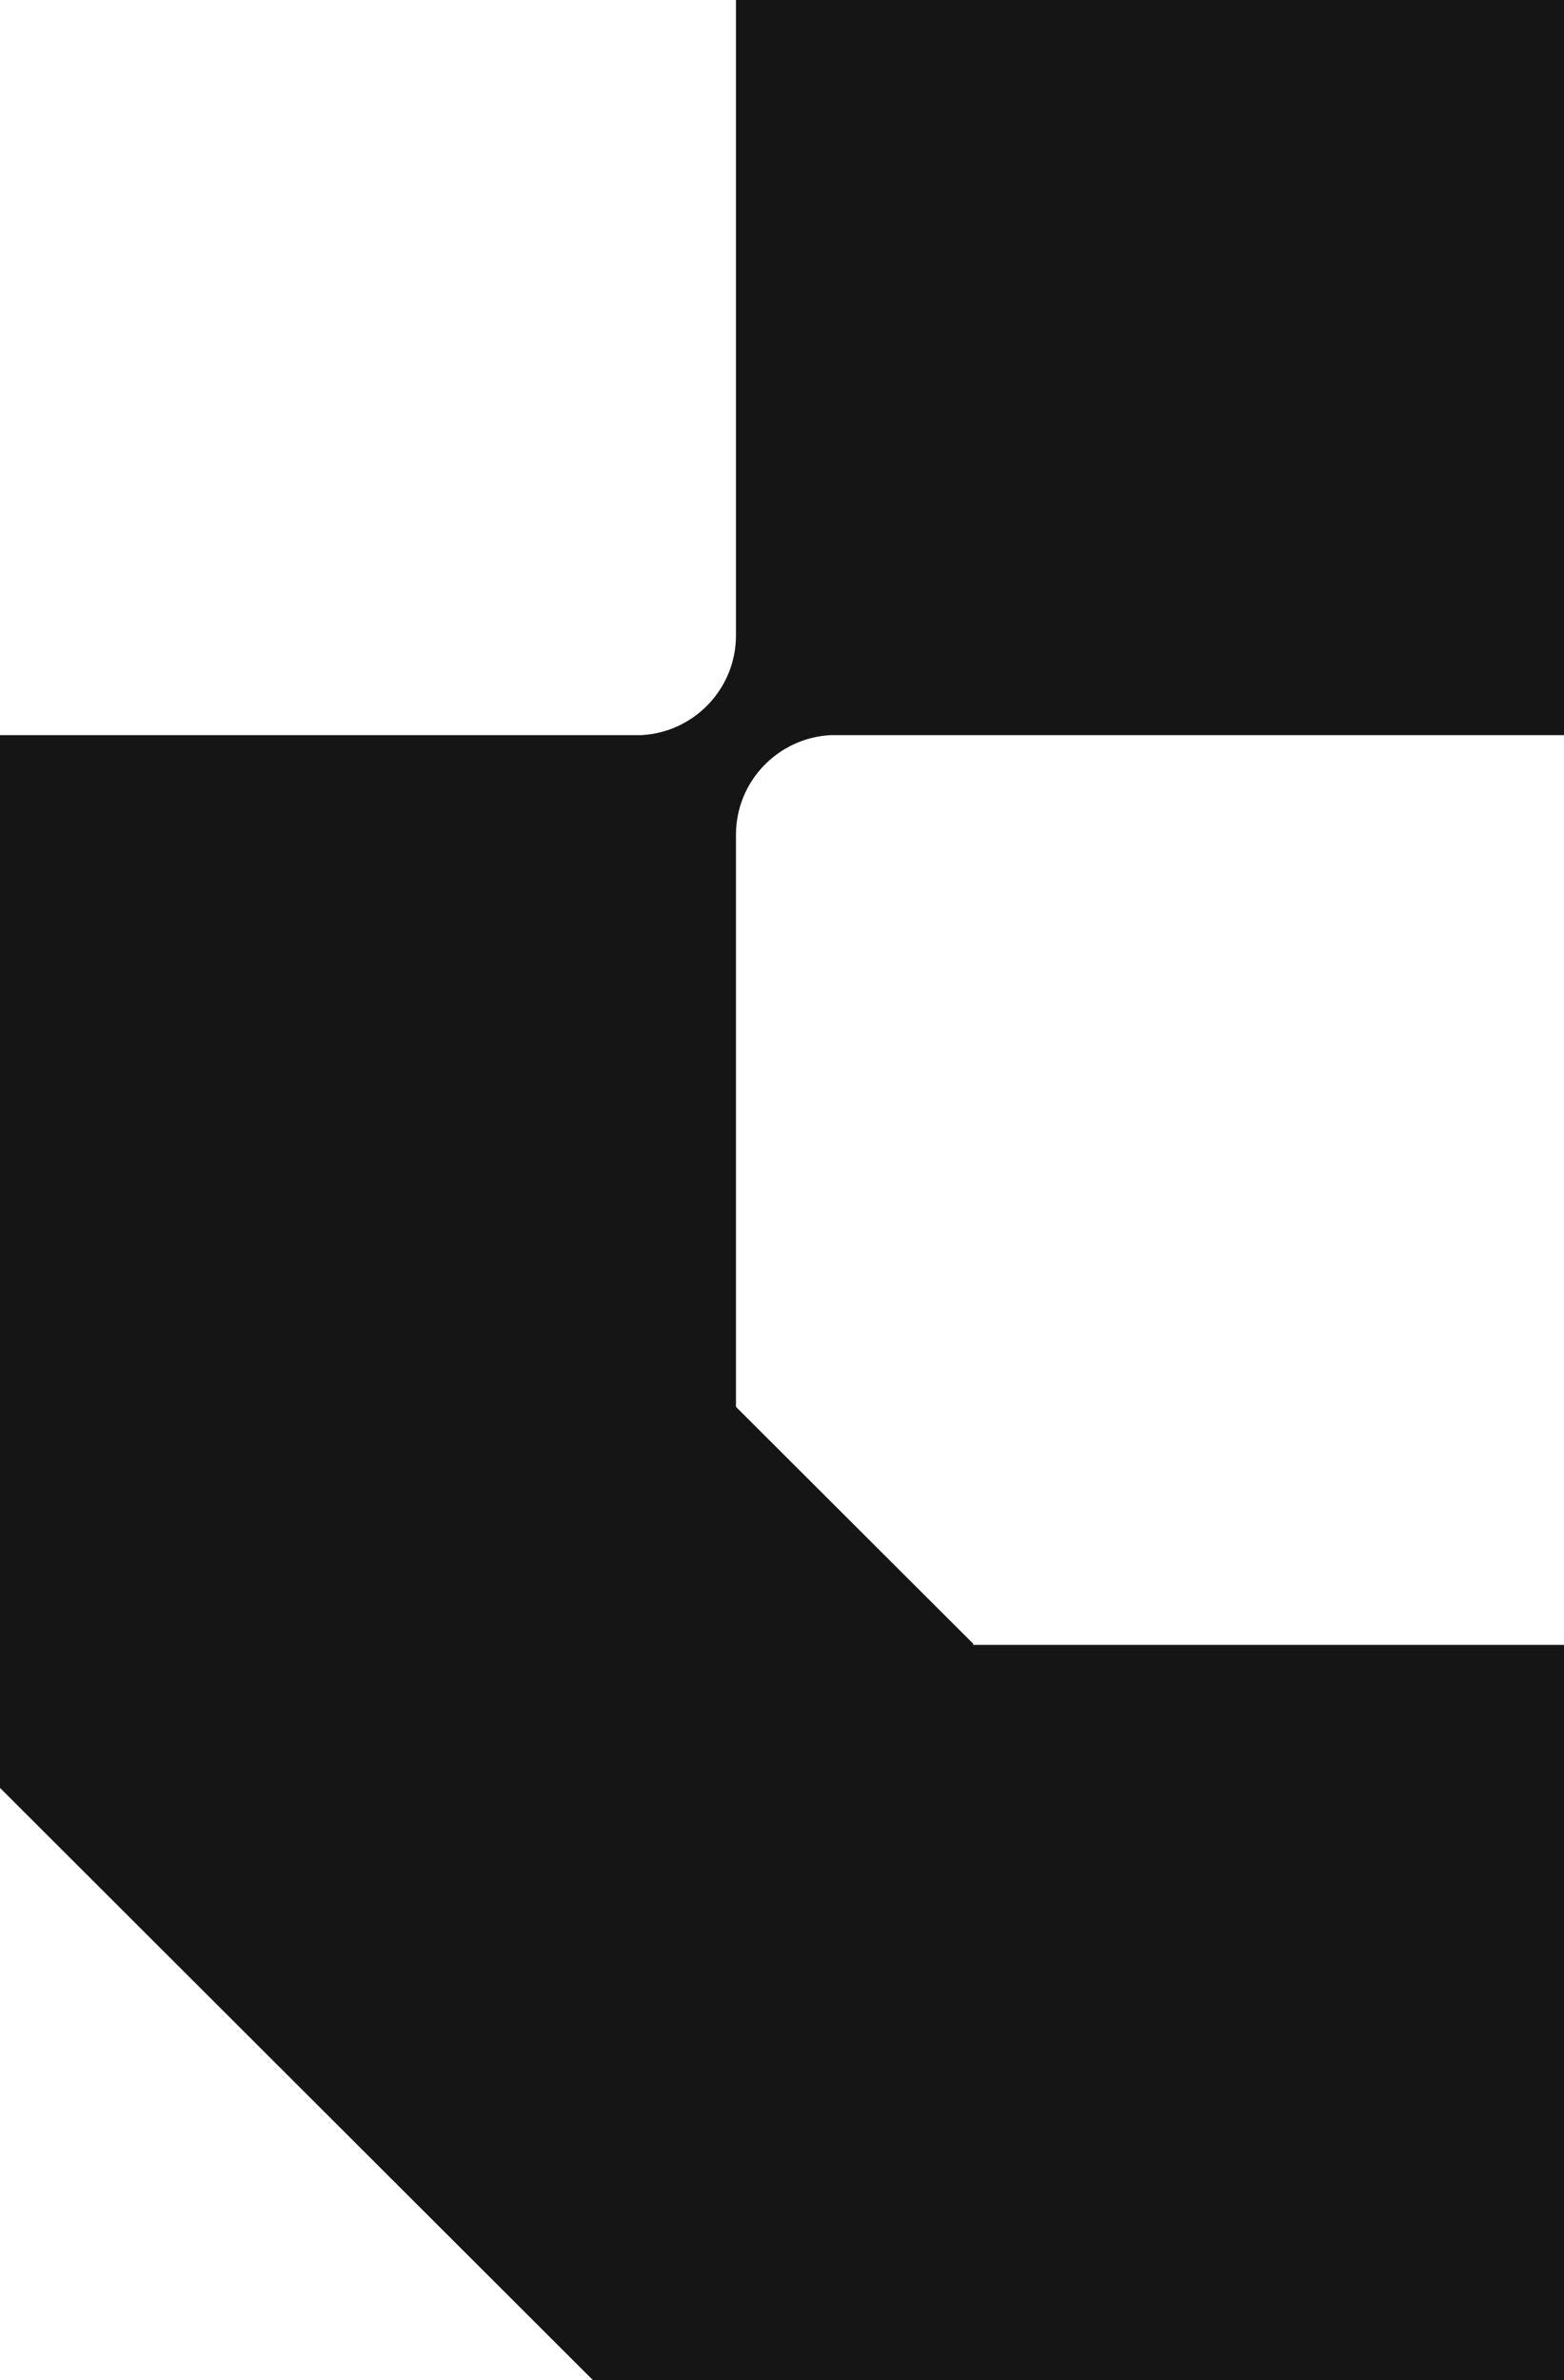<svg width="165" height="251" viewBox="0 0 165 251" fill="none" xmlns="http://www.w3.org/2000/svg">
<path d="M165 0V77.528H87.633C82.076 77.814 77.643 82.407 77.643 88.034V148.367L102.706 173.384L102.617 173.472H165V251H62.54L0 188.553V77.528H67.652C73.209 77.243 77.643 72.648 77.643 67.022V0H165Z" fill="#151516"/>
</svg>
